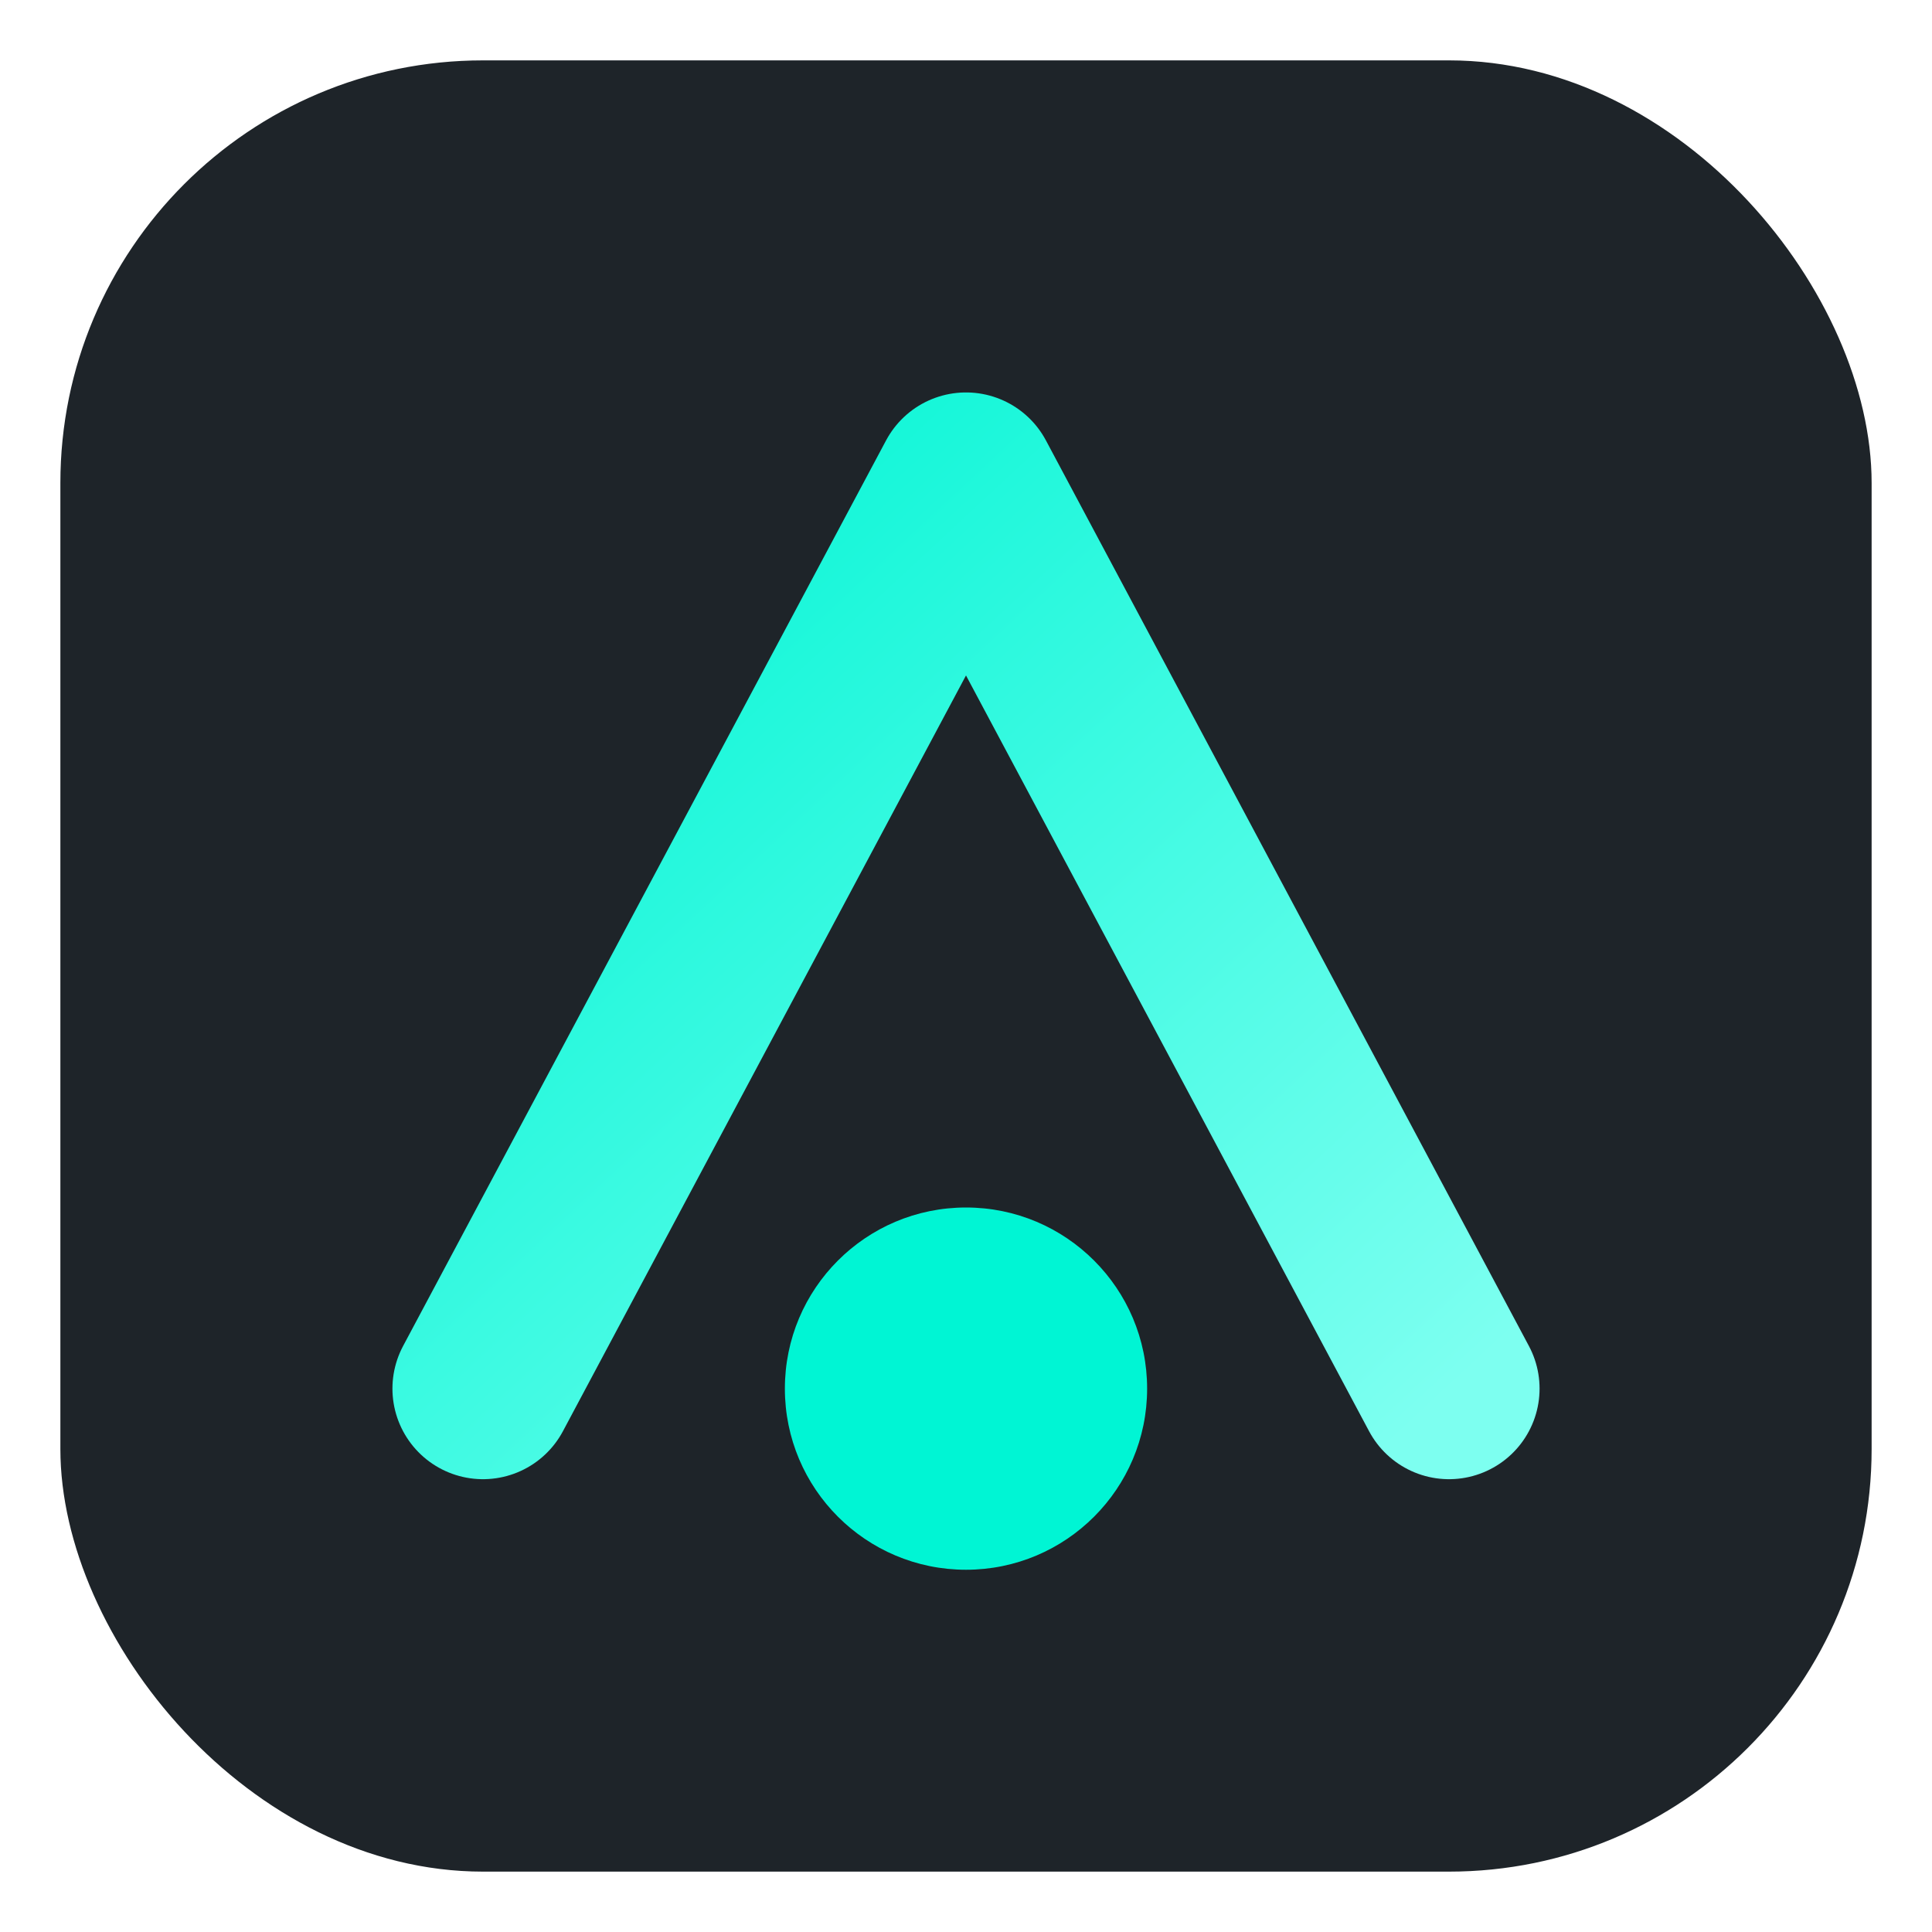 <!--?xml version="1.0" encoding="UTF-8"?-->
<svg width="64" height="64" viewBox="0 0 64 64" fill="none" xmlns="http://www.w3.org/2000/svg" role="img" aria-label="Brillink favicon">
  <title>Brillink — favicon</title>
  <desc>Rounded charcoal square with a turquoise peak and dot.</desc>
  <defs>
    <linearGradient id="g" x1="0" y1="0" x2="1" y2="1">
      <stop offset="0" stop-color="#00f5d4"></stop>
      <stop offset="1" stop-color="#7dfff0"></stop>
    </linearGradient>
    <filter id="s" x="-20%" y="-20%" width="140%" height="140%">
      <feDropShadow dx="0" dy="3" stdDeviation="3" flood-color="#00f5d4" flood-opacity="0.22"></feDropShadow>
    </filter>
  </defs>

  <g filter="url(#s)">
    <rect x="2" y="2" width="60" height="60" rx="14" fill="#1e2429"></rect>
    <path d="M16 46 L32 16 L48 46" fill="none" stroke="url(#g)" stroke-width="6" stroke-linecap="round" stroke-linejoin="round"></path>
    <circle cx="32" cy="46" r="6" fill="#00f5d4"></circle>
  </g>
</svg>

